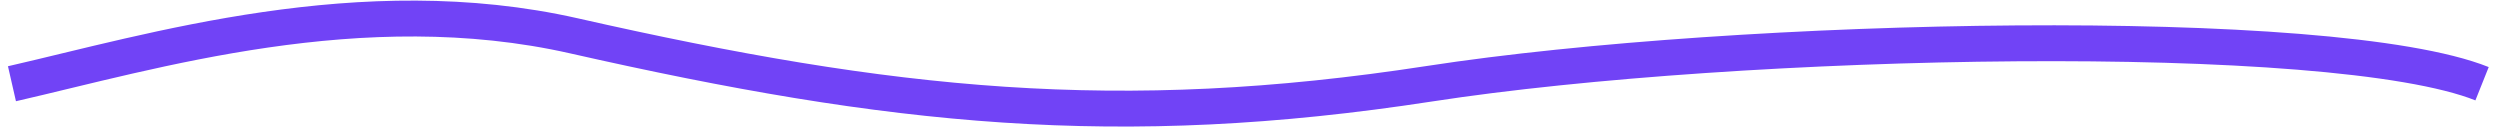 <svg width="209" height="11" viewBox="0 0 209 11" fill="none" xmlns="http://www.w3.org/2000/svg">
<path d="M1 7C12.667 4.334 30.202 -1.029 48 3C74.5 9 93.5 11 119.5 7C145.5 3 195 2 207.5 7" stroke="#7143F6" stroke-width="3"/>
</svg>
